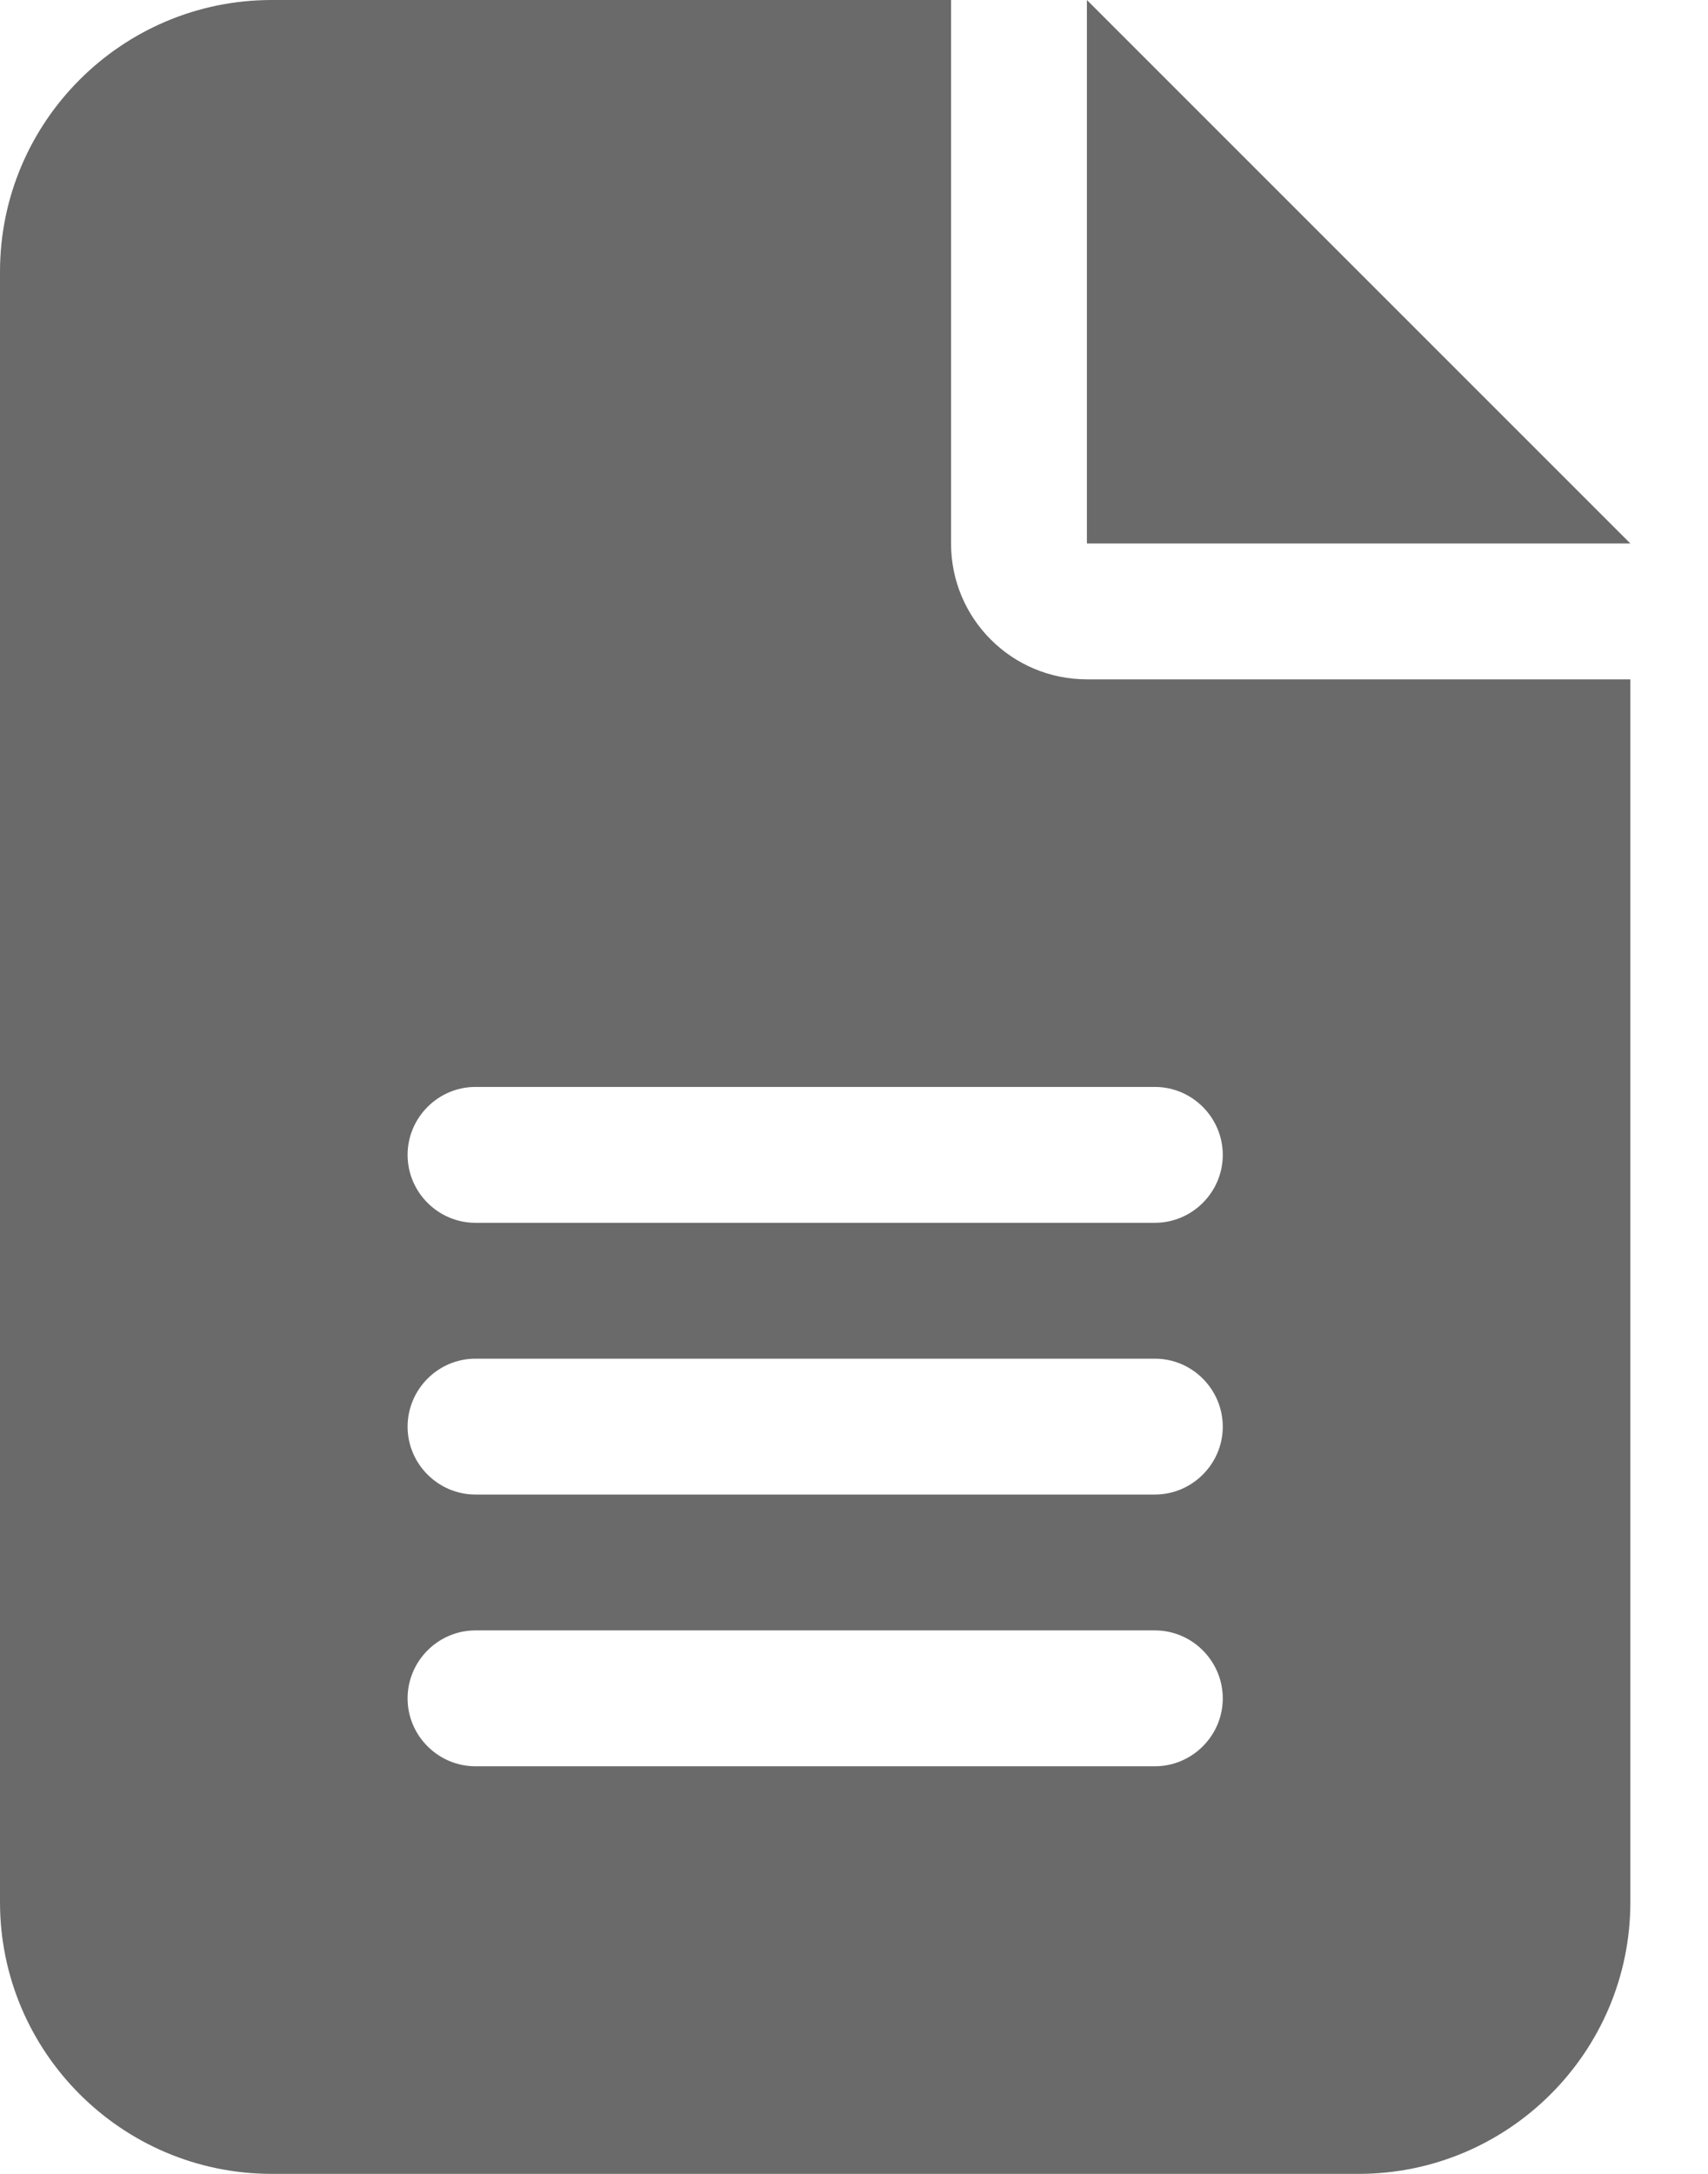 <svg width="11" height="14" viewBox="0 0 11 14" fill="none" xmlns="http://www.w3.org/2000/svg">
<path d="M1.75 0C0.785 0 0 0.785 0 1.75V12.25C0 13.215 0.785 14 1.75 14H8.75C9.715 14 10.5 13.215 10.5 12.25V4.375H7C6.516 4.375 6.125 3.984 6.125 3.5V0H1.75ZM7 0V3.5H10.5L7 0ZM3.062 7H7.438C7.678 7 7.875 7.197 7.875 7.438C7.875 7.678 7.678 7.875 7.438 7.875H3.062C2.822 7.875 2.625 7.678 2.625 7.438C2.625 7.197 2.822 7 3.062 7ZM3.062 8.75H7.438C7.678 8.75 7.875 8.947 7.875 9.188C7.875 9.428 7.678 9.625 7.438 9.625H3.062C2.822 9.625 2.625 9.428 2.625 9.188C2.625 8.947 2.822 8.75 3.062 8.75ZM3.062 10.5H7.438C7.678 10.5 7.875 10.697 7.875 10.938C7.875 11.178 7.678 11.375 7.438 11.375H3.062C2.822 11.375 2.625 11.178 2.625 10.938C2.625 10.697 2.822 10.5 3.062 10.5Z" fill="#6A6A6A"/>
</svg>
